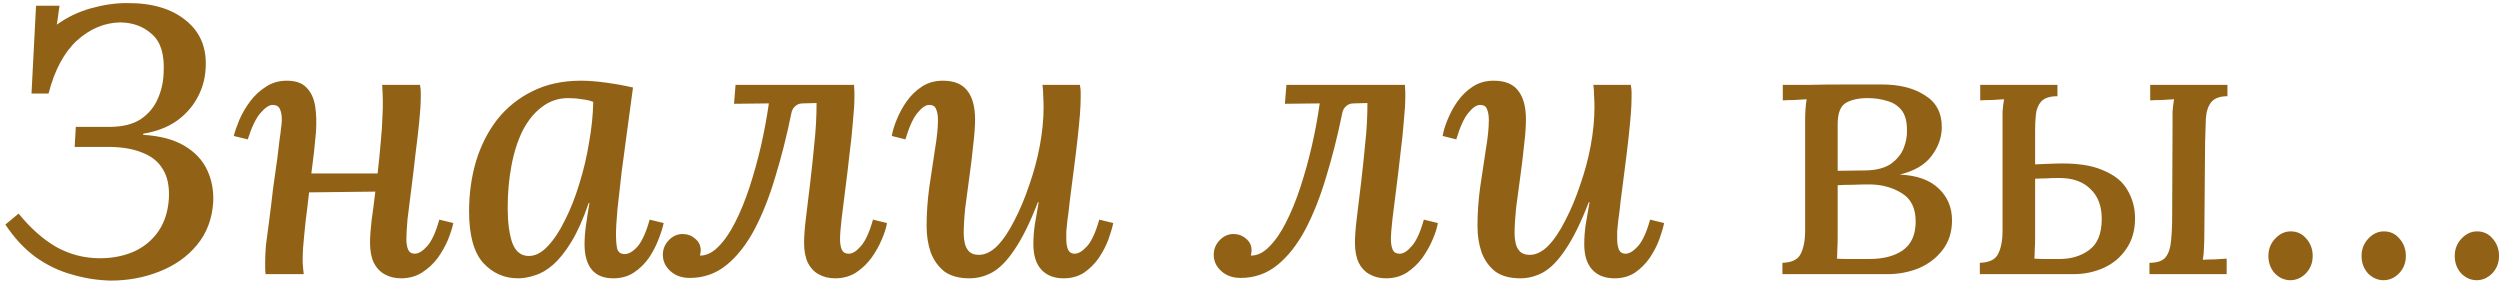 <?xml version="1.0" encoding="UTF-8"?> <svg xmlns="http://www.w3.org/2000/svg" width="383" height="43" viewBox="0 0 383 43" fill="none"><path d="M16.948 42.986C14.976 42.947 13.004 42.638 11.032 42.058C9.06 41.517 7.204 40.627 5.464 39.39C3.724 38.114 2.177 36.451 0.824 34.402L2.854 32.72C4.633 34.924 6.547 36.625 8.596 37.824C10.684 38.984 12.927 39.564 15.324 39.564C17.18 39.564 18.881 39.235 20.428 38.578C22.013 37.882 23.289 36.838 24.256 35.446C25.223 34.054 25.764 32.333 25.88 30.284C25.957 28.505 25.648 27.055 24.952 25.934C24.295 24.813 23.289 23.981 21.936 23.44C20.583 22.86 18.939 22.551 17.006 22.512H11.438L11.612 19.438H16.716C18.727 19.438 20.331 19.051 21.53 18.278C22.729 17.466 23.599 16.441 24.14 15.204C24.72 13.928 25.029 12.575 25.068 11.144C25.223 8.399 24.643 6.446 23.328 5.286C22.052 4.087 20.428 3.469 18.456 3.43C16.02 3.469 13.797 4.397 11.786 6.214C9.814 8.031 8.364 10.738 7.436 14.334H4.826L5.522 0.878H9.118L8.712 3.778C10.259 2.657 11.979 1.825 13.874 1.284C15.807 0.743 17.644 0.472 19.384 0.472C23.251 0.433 26.286 1.323 28.49 3.14C30.694 4.919 31.699 7.355 31.506 10.448C31.429 12.111 30.984 13.657 30.172 15.088C29.399 16.48 28.316 17.659 26.924 18.626C25.532 19.554 23.869 20.173 21.936 20.482V20.656C24.527 20.811 26.634 21.371 28.258 22.338C29.882 23.305 31.042 24.542 31.738 26.05C32.434 27.519 32.743 29.143 32.666 30.922C32.511 33.513 31.68 35.717 30.172 37.534C28.703 39.313 26.789 40.666 24.43 41.594C22.11 42.522 19.616 42.986 16.948 42.986ZM61.445 42.638C60.478 42.638 59.628 42.425 58.893 42C58.197 41.613 57.656 41.033 57.269 40.26C56.882 39.448 56.689 38.423 56.689 37.186C56.689 36.297 56.766 35.175 56.921 33.822C57.114 32.469 57.308 30.98 57.501 29.356L47.351 29.472C47.196 30.903 47.022 32.353 46.829 33.822C46.674 35.253 46.539 36.664 46.423 38.056C46.384 38.829 46.365 39.545 46.365 40.202C46.404 40.859 46.462 41.459 46.539 42H40.681C40.642 41.613 40.623 41.285 40.623 41.014C40.623 40.705 40.623 40.395 40.623 40.086C40.623 39.351 40.662 38.52 40.739 37.592C40.855 36.625 41.01 35.446 41.203 34.054C41.396 32.623 41.609 30.883 41.841 28.834C42.112 26.978 42.324 25.47 42.479 24.31C42.634 23.111 42.75 22.145 42.827 21.41C42.943 20.675 43.02 20.076 43.059 19.612C43.136 19.148 43.175 18.723 43.175 18.336C43.175 17.679 43.078 17.137 42.885 16.712C42.692 16.287 42.324 16.074 41.783 16.074C41.242 16.074 40.623 16.48 39.927 17.292C39.231 18.065 38.574 19.419 37.955 21.352L35.809 20.83C36.002 20.095 36.292 19.264 36.679 18.336C37.104 17.369 37.646 16.441 38.303 15.552C38.999 14.624 39.811 13.87 40.739 13.29C41.667 12.671 42.73 12.362 43.929 12.362C45.282 12.362 46.288 12.71 46.945 13.406C47.641 14.102 48.086 15.049 48.279 16.248C48.472 17.447 48.511 18.819 48.395 20.366C48.318 21.255 48.221 22.241 48.105 23.324C47.989 24.368 47.854 25.451 47.699 26.572H57.849C58.042 24.909 58.197 23.363 58.313 21.932C58.468 20.463 58.564 19.013 58.603 17.582C58.68 16.151 58.661 14.624 58.545 13H64.345C64.422 13.464 64.461 13.831 64.461 14.102C64.461 14.334 64.461 14.605 64.461 14.914C64.461 15.842 64.384 17.079 64.229 18.626C64.074 20.173 63.881 21.835 63.649 23.614C63.456 25.393 63.243 27.171 63.011 28.95C62.779 30.69 62.586 32.237 62.431 33.59C62.315 34.943 62.257 35.968 62.257 36.664C62.257 37.321 62.354 37.863 62.547 38.288C62.74 38.675 63.069 38.868 63.533 38.868C64.113 38.868 64.751 38.481 65.447 37.708C66.143 36.935 66.762 35.581 67.303 33.648L69.449 34.17C69.294 34.905 69.024 35.755 68.637 36.722C68.25 37.65 67.728 38.578 67.071 39.506C66.414 40.395 65.602 41.149 64.635 41.768C63.707 42.348 62.644 42.638 61.445 42.638ZM88.972 12.362C90.132 12.362 91.408 12.459 92.8 12.652C94.231 12.845 95.623 13.097 96.976 13.406C96.706 15.455 96.416 17.601 96.106 19.844C95.797 22.048 95.507 24.213 95.236 26.34C95.004 28.428 94.792 30.323 94.598 32.024C94.444 33.725 94.366 35.059 94.366 36.026C94.366 36.761 94.424 37.437 94.54 38.056C94.695 38.636 95.082 38.926 95.7 38.926C96.319 38.926 96.976 38.539 97.672 37.766C98.368 36.954 98.987 35.581 99.528 33.648L101.674 34.17C101.52 34.905 101.249 35.755 100.862 36.722C100.514 37.65 100.031 38.578 99.412 39.506C98.794 40.395 98.02 41.149 97.092 41.768C96.203 42.348 95.159 42.638 93.96 42.638C92.491 42.638 91.389 42.193 90.654 41.304C89.92 40.415 89.552 39.119 89.552 37.418C89.552 36.49 89.63 35.485 89.784 34.402C89.939 33.319 90.113 32.217 90.306 31.096H90.19C89.34 33.571 88.45 35.562 87.522 37.07C86.594 38.578 85.666 39.738 84.738 40.55C83.81 41.362 82.882 41.903 81.954 42.174C81.065 42.483 80.195 42.638 79.344 42.638C77.256 42.638 75.478 41.845 74.008 40.26C72.578 38.636 71.862 36.007 71.862 32.372C71.862 29.704 72.21 27.171 72.906 24.774C73.641 22.338 74.724 20.192 76.154 18.336C77.624 16.48 79.422 15.03 81.548 13.986C83.714 12.903 86.188 12.362 88.972 12.362ZM87.058 15.03C85.55 15.03 84.216 15.475 83.056 16.364C81.896 17.215 80.91 18.413 80.098 19.96C79.325 21.507 78.745 23.305 78.358 25.354C77.972 27.365 77.778 29.53 77.778 31.85C77.778 34.015 78.01 35.794 78.474 37.186C78.977 38.539 79.828 39.216 81.026 39.216C81.993 39.216 82.94 38.733 83.868 37.766C84.835 36.761 85.724 35.427 86.536 33.764C87.387 32.101 88.122 30.245 88.74 28.196C89.398 26.108 89.9 23.981 90.248 21.816C90.635 19.651 90.848 17.582 90.886 15.61C90.422 15.417 89.842 15.281 89.146 15.204C88.489 15.088 87.793 15.03 87.058 15.03ZM105.668 42.58C104.469 42.58 103.483 42.232 102.71 41.536C101.936 40.84 101.55 40.009 101.55 39.042C101.55 38.191 101.84 37.457 102.42 36.838C103.038 36.181 103.754 35.852 104.566 35.852C105.3 35.852 105.938 36.084 106.48 36.548C107.06 37.012 107.35 37.611 107.35 38.346C107.35 38.501 107.33 38.655 107.292 38.81C107.292 38.926 107.272 39.042 107.234 39.158C108.239 39.158 109.186 38.694 110.076 37.766C111.004 36.838 111.854 35.601 112.628 34.054C113.44 32.469 114.174 30.671 114.832 28.66C115.489 26.649 116.069 24.561 116.572 22.396C117.074 20.192 117.48 18.007 117.79 15.842L112.454 15.9L112.686 13H130.84C130.878 13.464 130.898 13.831 130.898 14.102C130.898 14.334 130.898 14.605 130.898 14.914C130.898 15.842 130.82 17.079 130.666 18.626C130.55 20.173 130.376 21.835 130.144 23.614C129.95 25.393 129.738 27.171 129.506 28.95C129.274 30.69 129.08 32.237 128.926 33.59C128.771 34.943 128.694 35.968 128.694 36.664C128.694 37.321 128.79 37.863 128.984 38.288C129.177 38.675 129.525 38.868 130.028 38.868C130.608 38.868 131.226 38.481 131.884 37.708C132.58 36.935 133.198 35.581 133.74 33.648L135.886 34.17C135.77 34.905 135.499 35.755 135.074 36.722C134.687 37.65 134.165 38.578 133.508 39.506C132.85 40.395 132.058 41.149 131.13 41.768C130.202 42.348 129.138 42.638 127.94 42.638C126.973 42.638 126.122 42.425 125.388 42C124.692 41.613 124.15 41.033 123.764 40.26C123.377 39.448 123.184 38.423 123.184 37.186C123.184 36.181 123.28 34.905 123.474 33.358C123.667 31.773 123.88 30.013 124.112 28.08C124.344 26.147 124.556 24.136 124.75 22.048C124.982 19.96 125.098 17.872 125.098 15.784L122.952 15.842C122.488 15.842 122.101 15.997 121.792 16.306C121.482 16.577 121.289 16.963 121.212 17.466C120.516 20.869 119.704 24.078 118.776 27.094C117.886 30.11 116.823 32.797 115.586 35.156C114.348 37.476 112.918 39.293 111.294 40.608C109.67 41.923 107.794 42.58 105.668 42.58ZM148.51 42.638C146.924 42.638 145.648 42.29 144.682 41.594C143.754 40.859 143.058 39.893 142.594 38.694C142.168 37.457 141.956 36.103 141.956 34.634C141.956 32.701 142.091 30.729 142.362 28.718C142.671 26.669 142.961 24.735 143.232 22.918C143.541 21.101 143.696 19.593 143.696 18.394C143.696 17.698 143.599 17.137 143.406 16.712C143.251 16.287 142.903 16.074 142.362 16.074C141.82 16.074 141.221 16.48 140.564 17.292C139.906 18.065 139.288 19.419 138.708 21.352L136.62 20.83C136.736 20.095 136.987 19.264 137.374 18.336C137.76 17.369 138.263 16.441 138.882 15.552C139.539 14.624 140.312 13.87 141.202 13.29C142.13 12.671 143.212 12.362 144.45 12.362C146.19 12.362 147.446 12.884 148.22 13.928C148.993 14.933 149.38 16.383 149.38 18.278C149.38 19.399 149.283 20.733 149.09 22.28C148.935 23.827 148.742 25.431 148.51 27.094C148.278 28.718 148.065 30.303 147.872 31.85C147.717 33.358 147.64 34.673 147.64 35.794C147.64 36.258 147.698 36.761 147.814 37.302C147.93 37.805 148.162 38.23 148.51 38.578C148.858 38.887 149.341 39.042 149.96 39.042C150.926 39.042 151.874 38.578 152.802 37.65C153.73 36.683 154.6 35.388 155.412 33.764C156.262 32.14 157.016 30.342 157.674 28.37C158.37 26.398 158.911 24.387 159.298 22.338C159.684 20.25 159.878 18.278 159.878 16.422C159.878 15.881 159.858 15.301 159.82 14.682C159.82 14.063 159.781 13.503 159.704 13H165.446C165.523 13.464 165.562 13.831 165.562 14.102C165.562 14.334 165.562 14.605 165.562 14.914C165.562 15.649 165.523 16.519 165.446 17.524C165.368 18.491 165.252 19.689 165.098 21.12C164.943 22.551 164.73 24.291 164.46 26.34C164.228 28.196 164.034 29.704 163.88 30.864C163.764 32.024 163.648 32.971 163.532 33.706C163.454 34.402 163.396 34.982 163.358 35.446C163.358 35.871 163.358 36.277 163.358 36.664C163.358 37.321 163.454 37.863 163.648 38.288C163.841 38.675 164.17 38.868 164.634 38.868C165.214 38.868 165.852 38.481 166.548 37.708C167.244 36.935 167.862 35.581 168.404 33.648L170.55 34.17C170.395 34.905 170.144 35.755 169.796 36.722C169.448 37.65 168.964 38.578 168.346 39.506C167.727 40.395 166.973 41.149 166.084 41.768C165.194 42.348 164.15 42.638 162.952 42.638C161.482 42.638 160.342 42.193 159.53 41.304C158.718 40.415 158.312 39.119 158.312 37.418C158.312 36.413 158.389 35.388 158.544 34.344C158.737 33.261 158.93 32.14 159.124 30.98H159.008C157.809 34.073 156.63 36.471 155.47 38.172C154.348 39.873 153.208 41.053 152.048 41.71C150.926 42.329 149.747 42.638 148.51 42.638ZM190.062 42.58C188.863 42.58 187.877 42.232 187.104 41.536C186.331 40.84 185.944 40.009 185.944 39.042C185.944 38.191 186.234 37.457 186.814 36.838C187.433 36.181 188.148 35.852 188.96 35.852C189.695 35.852 190.333 36.084 190.874 36.548C191.454 37.012 191.744 37.611 191.744 38.346C191.744 38.501 191.725 38.655 191.686 38.81C191.686 38.926 191.667 39.042 191.628 39.158C192.633 39.158 193.581 38.694 194.47 37.766C195.398 36.838 196.249 35.601 197.022 34.054C197.834 32.469 198.569 30.671 199.226 28.66C199.883 26.649 200.463 24.561 200.966 22.396C201.469 20.192 201.875 18.007 202.184 15.842L196.848 15.9L197.08 13H215.234C215.273 13.464 215.292 13.831 215.292 14.102C215.292 14.334 215.292 14.605 215.292 14.914C215.292 15.842 215.215 17.079 215.06 18.626C214.944 20.173 214.77 21.835 214.538 23.614C214.345 25.393 214.132 27.171 213.9 28.95C213.668 30.69 213.475 32.237 213.32 33.59C213.165 34.943 213.088 35.968 213.088 36.664C213.088 37.321 213.185 37.863 213.378 38.288C213.571 38.675 213.919 38.868 214.422 38.868C215.002 38.868 215.621 38.481 216.278 37.708C216.974 36.935 217.593 35.581 218.134 33.648L220.28 34.17C220.164 34.905 219.893 35.755 219.468 36.722C219.081 37.65 218.559 38.578 217.902 39.506C217.245 40.395 216.452 41.149 215.524 41.768C214.596 42.348 213.533 42.638 212.334 42.638C211.367 42.638 210.517 42.425 209.782 42C209.086 41.613 208.545 41.033 208.158 40.26C207.771 39.448 207.578 38.423 207.578 37.186C207.578 36.181 207.675 34.905 207.868 33.358C208.061 31.773 208.274 30.013 208.506 28.08C208.738 26.147 208.951 24.136 209.144 22.048C209.376 19.96 209.492 17.872 209.492 15.784L207.346 15.842C206.882 15.842 206.495 15.997 206.186 16.306C205.877 16.577 205.683 16.963 205.606 17.466C204.91 20.869 204.098 24.078 203.17 27.094C202.281 30.11 201.217 32.797 199.98 35.156C198.743 37.476 197.312 39.293 195.688 40.608C194.064 41.923 192.189 42.58 190.062 42.58ZM232.904 42.638C231.319 42.638 230.043 42.29 229.076 41.594C228.148 40.859 227.452 39.893 226.988 38.694C226.563 37.457 226.35 36.103 226.35 34.634C226.35 32.701 226.486 30.729 226.756 28.718C227.066 26.669 227.356 24.735 227.626 22.918C227.936 21.101 228.09 19.593 228.09 18.394C228.09 17.698 227.994 17.137 227.8 16.712C227.646 16.287 227.298 16.074 226.756 16.074C226.215 16.074 225.616 16.48 224.958 17.292C224.301 18.065 223.682 19.419 223.102 21.352L221.014 20.83C221.13 20.095 221.382 19.264 221.768 18.336C222.155 17.369 222.658 16.441 223.276 15.552C223.934 14.624 224.707 13.87 225.596 13.29C226.524 12.671 227.607 12.362 228.844 12.362C230.584 12.362 231.841 12.884 232.614 13.928C233.388 14.933 233.774 16.383 233.774 18.278C233.774 19.399 233.678 20.733 233.484 22.28C233.33 23.827 233.136 25.431 232.904 27.094C232.672 28.718 232.46 30.303 232.266 31.85C232.112 33.358 232.034 34.673 232.034 35.794C232.034 36.258 232.092 36.761 232.208 37.302C232.324 37.805 232.556 38.23 232.904 38.578C233.252 38.887 233.736 39.042 234.354 39.042C235.321 39.042 236.268 38.578 237.196 37.65C238.124 36.683 238.994 35.388 239.806 33.764C240.657 32.14 241.411 30.342 242.068 28.37C242.764 26.398 243.306 24.387 243.692 22.338C244.079 20.25 244.272 18.278 244.272 16.422C244.272 15.881 244.253 15.301 244.214 14.682C244.214 14.063 244.176 13.503 244.098 13H249.84C249.918 13.464 249.956 13.831 249.956 14.102C249.956 14.334 249.956 14.605 249.956 14.914C249.956 15.649 249.918 16.519 249.84 17.524C249.763 18.491 249.647 19.689 249.492 21.12C249.338 22.551 249.125 24.291 248.854 26.34C248.622 28.196 248.429 29.704 248.274 30.864C248.158 32.024 248.042 32.971 247.926 33.706C247.849 34.402 247.791 34.982 247.752 35.446C247.752 35.871 247.752 36.277 247.752 36.664C247.752 37.321 247.849 37.863 248.042 38.288C248.236 38.675 248.564 38.868 249.028 38.868C249.608 38.868 250.246 38.481 250.942 37.708C251.638 36.935 252.257 35.581 252.798 33.648L254.944 34.17C254.79 34.905 254.538 35.755 254.19 36.722C253.842 37.65 253.359 38.578 252.74 39.506C252.122 40.395 251.368 41.149 250.478 41.768C249.589 42.348 248.545 42.638 247.346 42.638C245.877 42.638 244.736 42.193 243.924 41.304C243.112 40.415 242.706 39.119 242.706 37.418C242.706 36.413 242.784 35.388 242.938 34.344C243.132 33.261 243.325 32.14 243.518 30.98H243.402C242.204 34.073 241.024 36.471 239.864 38.172C238.743 39.873 237.602 41.053 236.442 41.71C235.321 42.329 234.142 42.638 232.904 42.638ZM273.065 42V40.26C274.495 40.221 275.423 39.777 275.849 38.926C276.313 38.037 276.545 36.838 276.545 35.33V18.568C276.545 17.872 276.564 17.253 276.603 16.712C276.641 16.171 276.699 15.668 276.777 15.204C276.158 15.243 275.539 15.281 274.921 15.32C274.341 15.32 273.741 15.339 273.123 15.378V13C274.167 13 275.501 13 277.125 13C278.749 12.961 280.527 12.942 282.461 12.942C284.433 12.942 286.385 12.942 288.319 12.942C291.025 12.942 293.229 13.503 294.931 14.624C296.671 15.707 297.521 17.369 297.483 19.612C297.444 21.159 296.903 22.609 295.859 23.962C294.853 25.277 293.249 26.205 291.045 26.746C293.674 26.862 295.665 27.577 297.019 28.892C298.372 30.168 299.049 31.792 299.049 33.764C299.049 35.504 298.585 36.993 297.657 38.23C296.729 39.467 295.511 40.415 294.003 41.072C292.495 41.691 290.871 42 289.131 42H273.065ZM281.417 39.622C281.842 39.661 282.403 39.68 283.099 39.68C283.833 39.68 284.51 39.68 285.129 39.68C285.786 39.68 286.192 39.68 286.347 39.68C288.512 39.68 290.233 39.235 291.509 38.346C292.823 37.418 293.481 35.949 293.481 33.938C293.481 31.889 292.765 30.439 291.335 29.588C289.904 28.699 288.241 28.254 286.347 28.254C285.535 28.254 284.684 28.273 283.795 28.312C282.944 28.312 282.19 28.331 281.533 28.37V36.374C281.533 37.109 281.513 37.747 281.475 38.288C281.475 38.829 281.455 39.274 281.417 39.622ZM281.533 26.166L285.883 26.108C287.468 26.069 288.725 25.741 289.653 25.122C290.581 24.465 291.238 23.672 291.625 22.744C292.011 21.777 292.185 20.83 292.147 19.902C292.147 18.549 291.857 17.524 291.277 16.828C290.697 16.132 289.943 15.668 289.015 15.436C288.125 15.165 287.159 15.03 286.115 15.03C284.723 15.03 283.601 15.281 282.751 15.784C281.939 16.287 281.533 17.369 281.533 19.032V26.166ZM303.311 42V40.26C304.741 40.221 305.669 39.777 306.095 38.926C306.559 38.037 306.791 36.838 306.791 35.33V19.148C306.791 18.375 306.791 17.698 306.791 17.118C306.829 16.499 306.907 15.861 307.023 15.204C306.404 15.243 305.785 15.281 305.167 15.32C304.587 15.32 303.987 15.339 303.369 15.378V13H315.201V14.74C314.041 14.74 313.209 15.011 312.707 15.552C312.243 16.093 311.972 16.77 311.895 17.582C311.817 18.355 311.779 19.109 311.779 19.844V25.18L314.737 25.064C317.869 24.948 320.324 25.277 322.103 26.05C323.92 26.785 325.196 27.809 325.931 29.124C326.704 30.439 327.091 31.869 327.091 33.416C327.091 35.272 326.646 36.838 325.757 38.114C324.906 39.39 323.765 40.357 322.335 41.014C320.904 41.671 319.338 42 317.637 42H303.311ZM311.663 39.622C312.32 39.661 312.958 39.68 313.577 39.68C314.195 39.68 314.833 39.68 315.491 39.68C317.308 39.68 318.835 39.216 320.073 38.288C321.349 37.36 321.987 35.775 321.987 33.532C321.987 31.56 321.407 30.033 320.247 28.95C319.125 27.829 317.54 27.268 315.491 27.268C314.679 27.268 314.021 27.287 313.519 27.326C313.016 27.326 312.436 27.345 311.779 27.384V36.374C311.779 37.109 311.759 37.747 311.721 38.288C311.721 38.829 311.701 39.274 311.663 39.622ZM329.295 42V40.26C330.493 40.26 331.325 39.97 331.789 39.39C332.253 38.771 332.523 37.94 332.601 36.896C332.717 35.813 332.775 34.576 332.775 33.184L332.833 19.148C332.833 18.375 332.833 17.698 332.833 17.118C332.871 16.499 332.949 15.861 333.065 15.204C332.446 15.243 331.827 15.281 331.209 15.32C330.629 15.32 330.029 15.339 329.411 15.378V13H341.243V14.74C340.083 14.74 339.251 15.049 338.749 15.668C338.285 16.248 338.014 17.079 337.937 18.162C337.898 19.206 337.859 20.424 337.821 21.816L337.705 35.852C337.705 36.625 337.685 37.321 337.647 37.94C337.647 38.52 337.589 39.139 337.473 39.796C338.091 39.757 338.691 39.738 339.271 39.738C339.889 39.699 340.508 39.661 341.127 39.622V42H329.295ZM350.882 42.928C349.992 42.928 349.2 42.58 348.504 41.884C347.846 41.149 347.518 40.26 347.518 39.216C347.518 38.172 347.866 37.283 348.562 36.548C349.258 35.813 350.05 35.446 350.94 35.446C351.906 35.446 352.699 35.813 353.318 36.548C353.975 37.283 354.304 38.172 354.304 39.216C354.304 40.26 353.956 41.149 353.26 41.884C352.564 42.58 351.771 42.928 350.882 42.928ZM365.155 42.928C364.266 42.928 363.473 42.58 362.777 41.884C362.12 41.149 361.791 40.26 361.791 39.216C361.791 38.172 362.139 37.283 362.835 36.548C363.531 35.813 364.324 35.446 365.213 35.446C366.18 35.446 366.972 35.813 367.591 36.548C368.248 37.283 368.577 38.172 368.577 39.216C368.577 40.26 368.229 41.149 367.533 41.884C366.837 42.58 366.044 42.928 365.155 42.928ZM379.429 42.928C378.539 42.928 377.747 42.58 377.051 41.884C376.393 41.149 376.065 40.26 376.065 39.216C376.065 38.172 376.413 37.283 377.109 36.548C377.805 35.813 378.597 35.446 379.487 35.446C380.453 35.446 381.246 35.813 381.865 36.548C382.522 37.283 382.851 38.172 382.851 39.216C382.851 40.26 382.503 41.149 381.807 41.884C381.111 42.58 380.318 42.928 379.429 42.928Z" fill="#916216"></path></svg> 